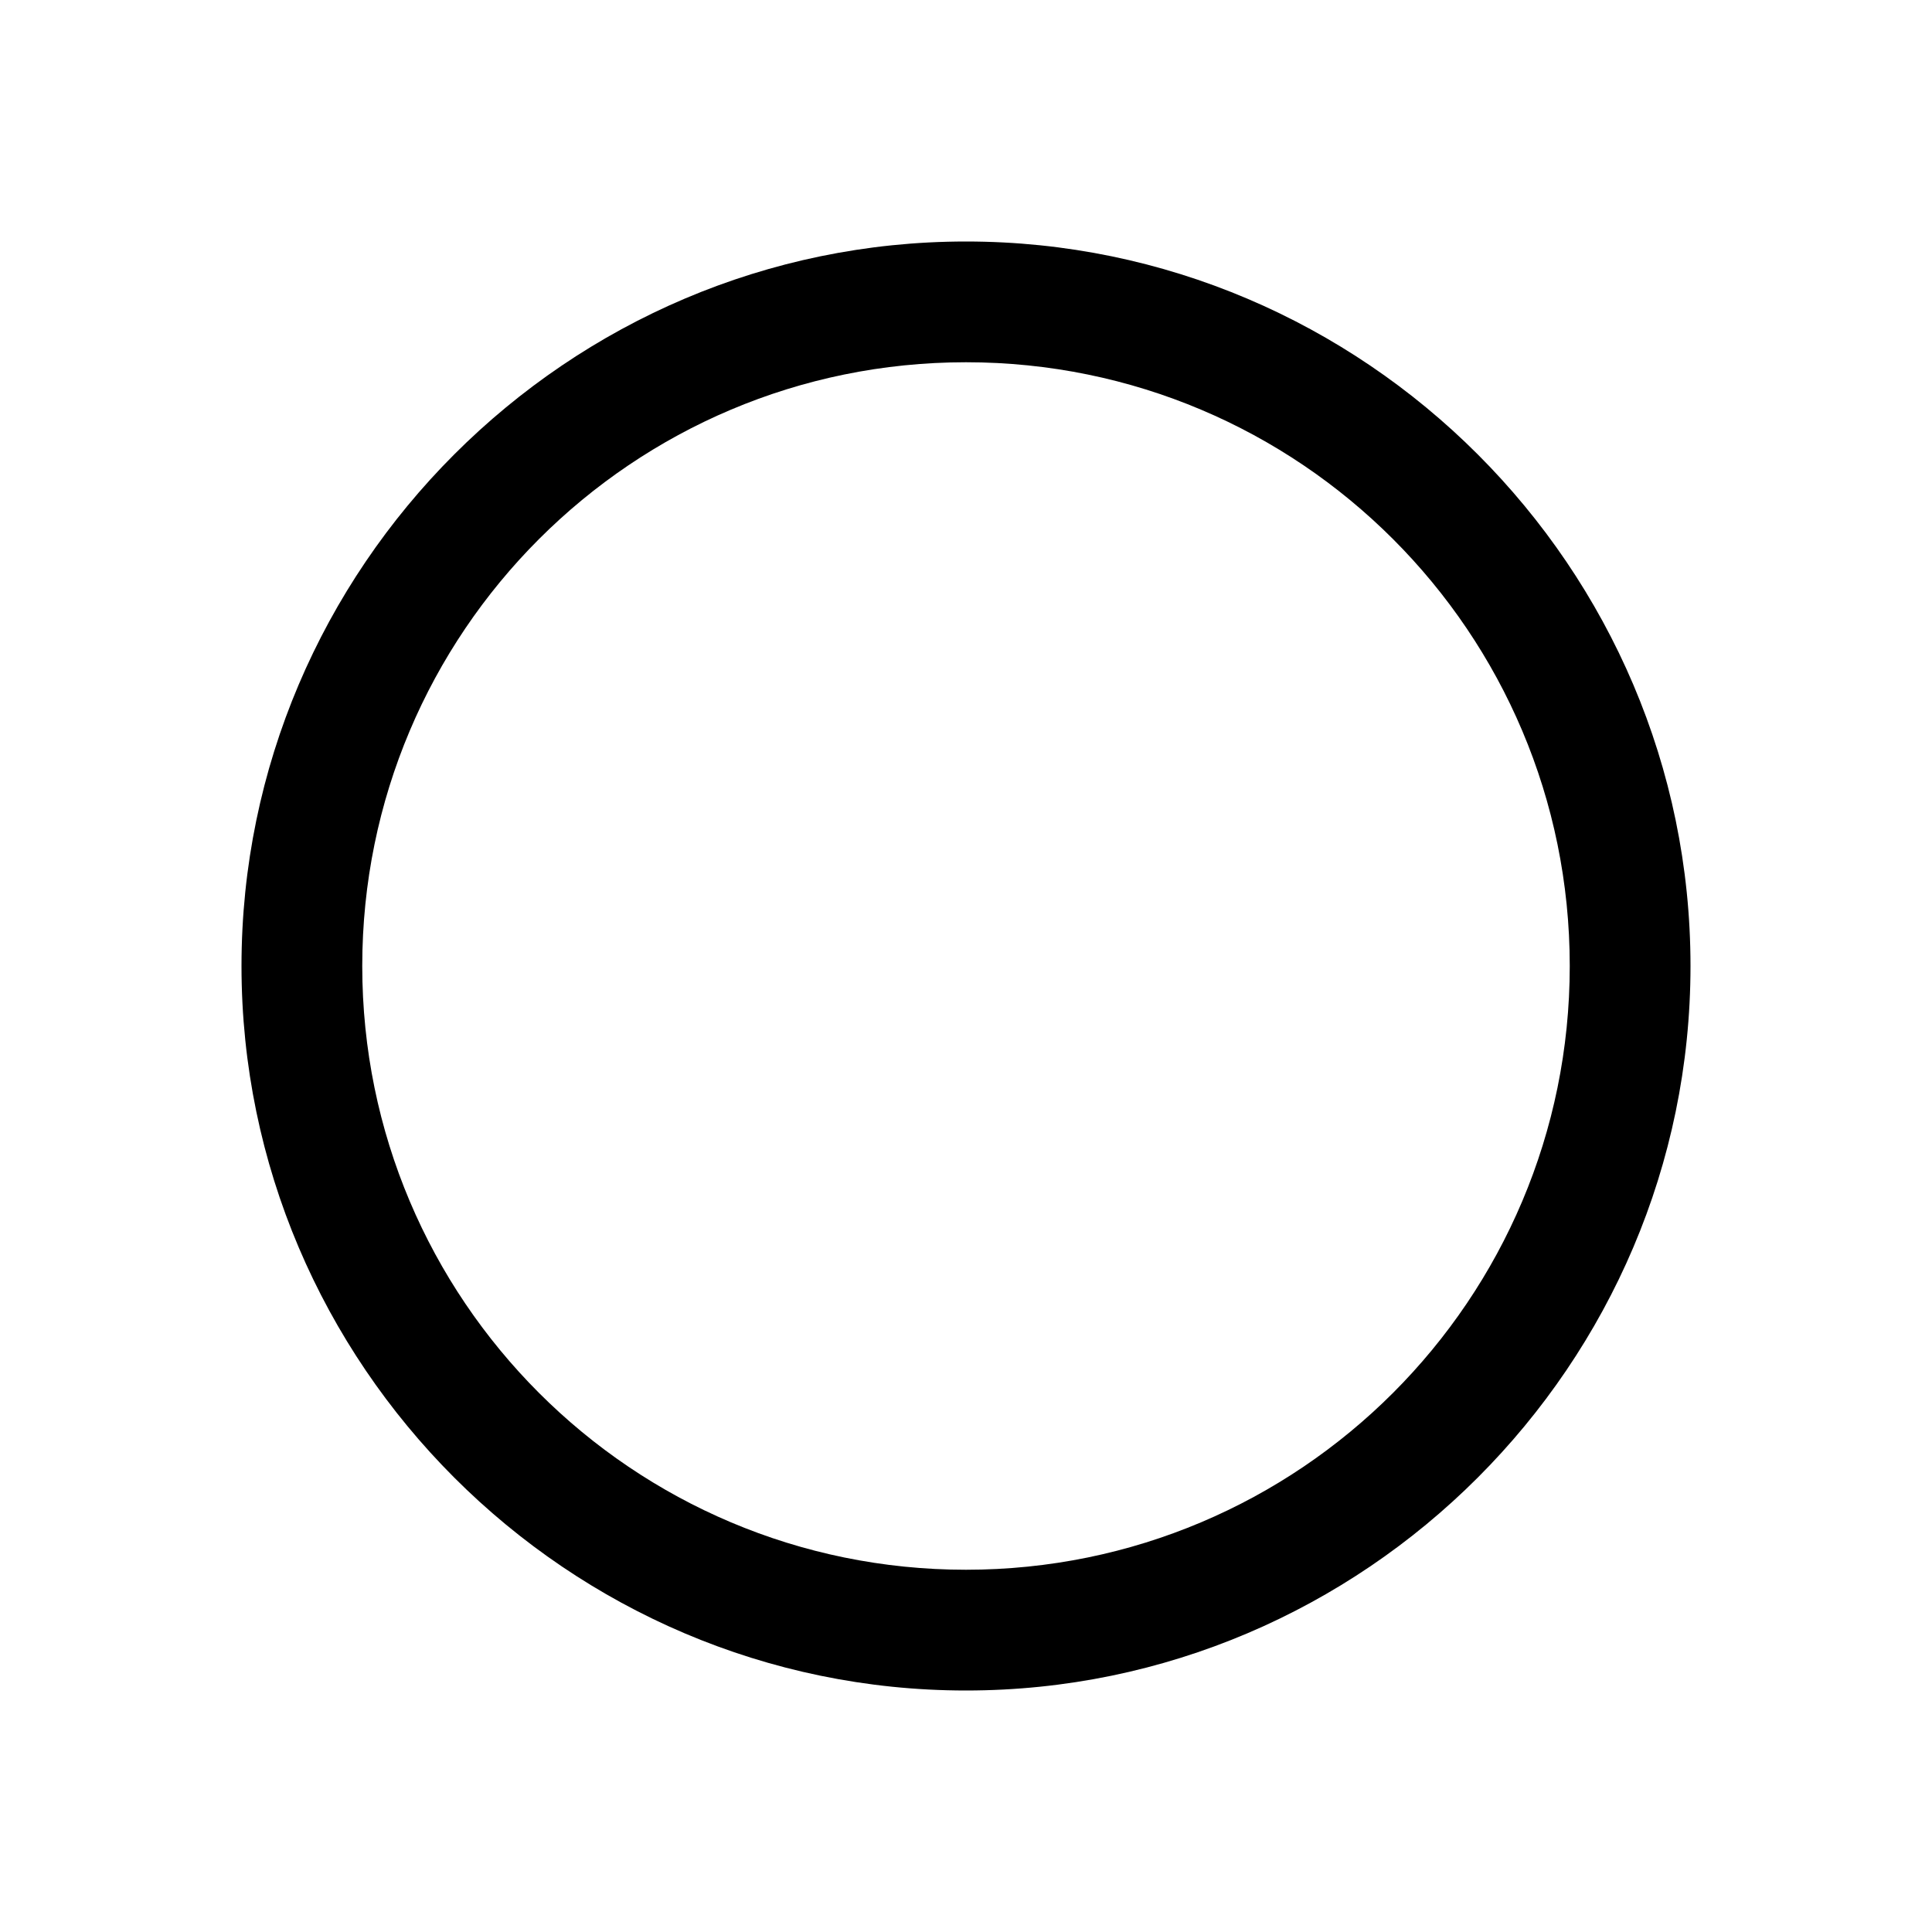 <svg xmlns="http://www.w3.org/2000/svg" width="512" height="512" viewBox="0 0 512 512" version="1.1">
  <rect width="512" height="512" fill="none"/>
  <g transform="translate(0,0) scale(1,1)">
    <path d="M 256 64 C 150.4 64 64 150.4 64 256 C 64 361.6 150.4 448 256 448 C 361.6 448 448 361.6 448 256 C 448 150.4 361.6 64 256 64 z M 256 96 C 344.4 96 416 167.6 416 256 C 416 344.4 344.4 416 256 416 C 167.6 416 96 344.4 96 256 C 96 167.6 167.6 96 256 96 z" fill="#000000"/>
  </g>
</svg>
